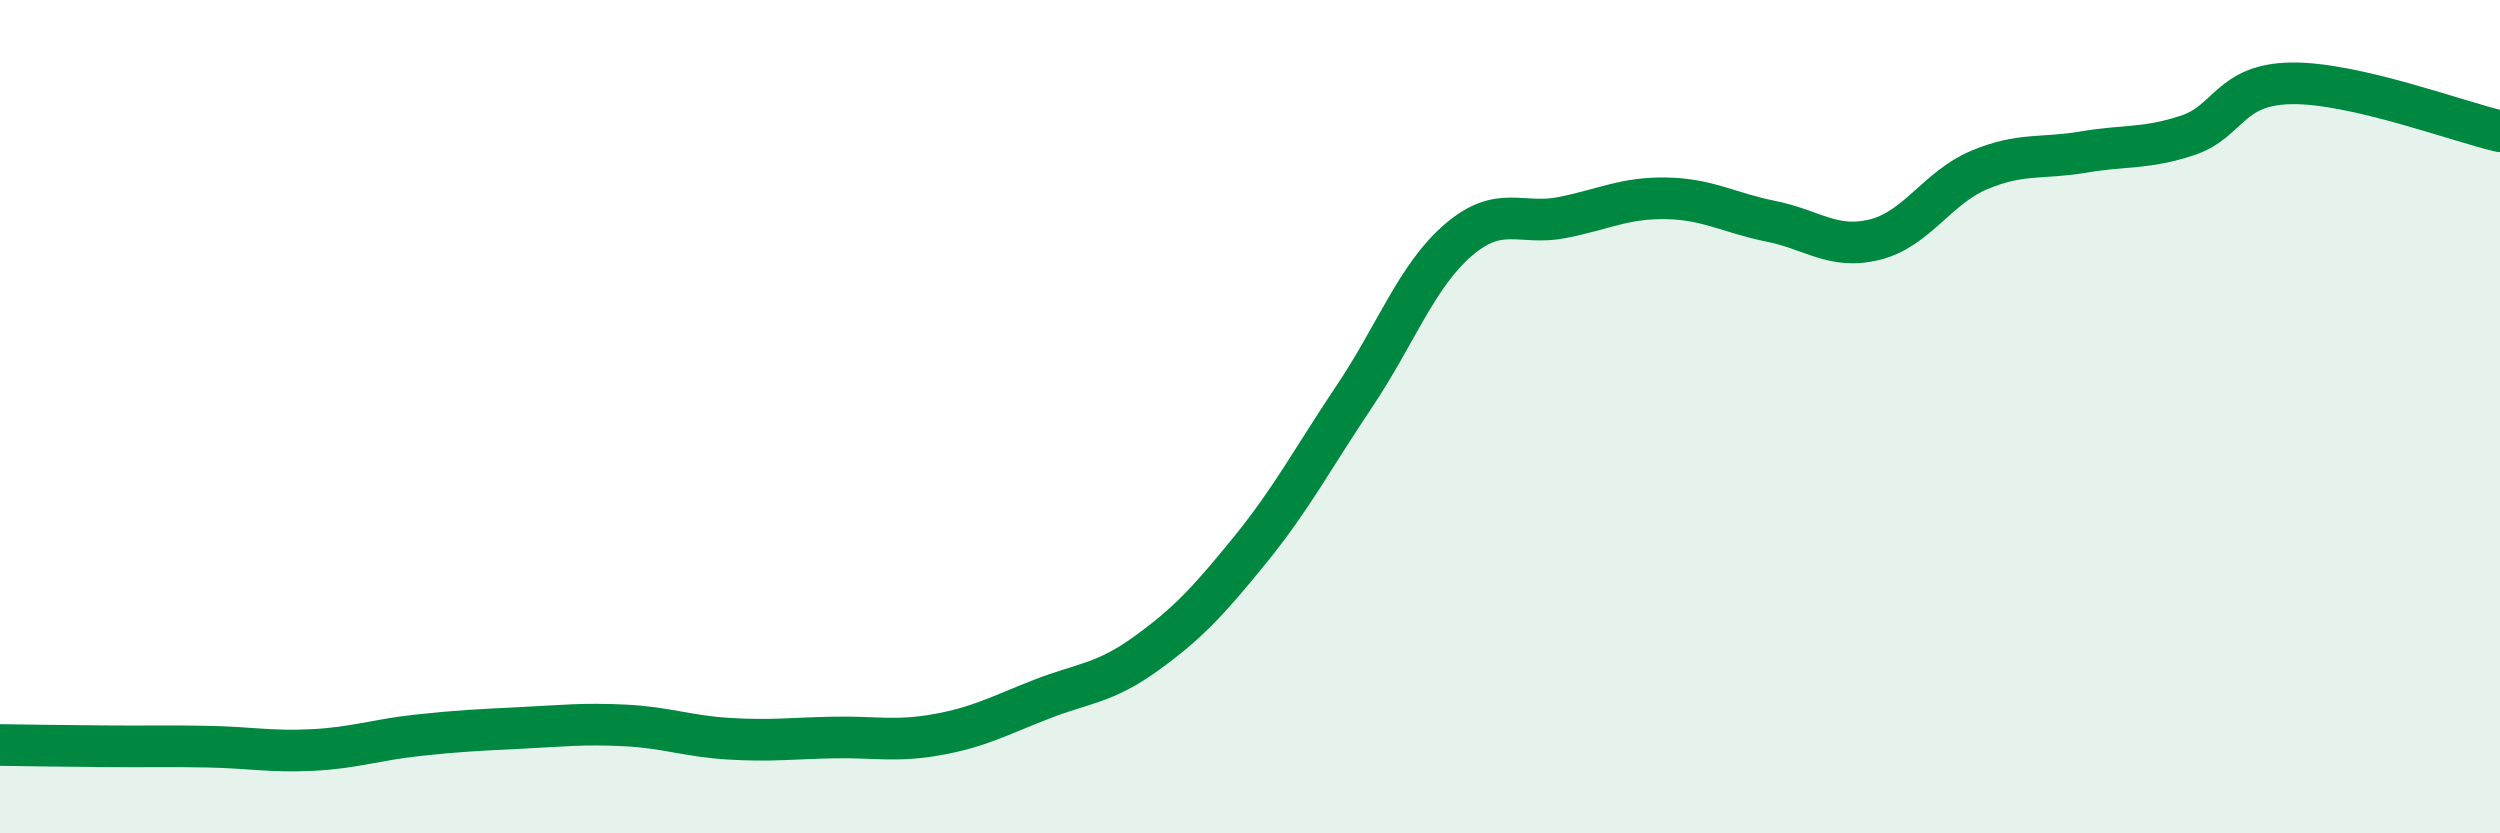 
    <svg width="60" height="20" viewBox="0 0 60 20" xmlns="http://www.w3.org/2000/svg">
      <path
        d="M 0,17.88 C 0.5,17.89 1.5,17.9 2.5,17.91 C 3.5,17.92 4,17.9 5,17.92 C 6,17.94 6.5,18.05 7.5,18 C 8.5,17.95 9,17.76 10,17.65 C 11,17.54 11.5,17.52 12.5,17.47 C 13.5,17.42 14,17.36 15,17.41 C 16,17.46 16.5,17.67 17.5,17.73 C 18.5,17.79 19,17.72 20,17.7 C 21,17.68 21.5,17.81 22.5,17.63 C 23.5,17.45 24,17.17 25,16.78 C 26,16.39 26.5,16.41 27.5,15.69 C 28.5,14.97 29,14.43 30,13.2 C 31,11.97 31.5,11.01 32.5,9.52 C 33.5,8.03 34,6.62 35,5.76 C 36,4.9 36.5,5.42 37.5,5.22 C 38.5,5.02 39,4.74 40,4.76 C 41,4.78 41.5,5.11 42.5,5.31 C 43.5,5.51 44,6 45,5.75 C 46,5.5 46.5,4.5 47.5,4.08 C 48.5,3.66 49,3.82 50,3.65 C 51,3.48 51.5,3.58 52.5,3.25 C 53.5,2.92 53.5,2.02 55,2 C 56.5,1.98 59,2.92 60,3.15L60 20L0 20Z"
        fill="#008740"
        opacity="0.1"
        stroke-linecap="round"
        stroke-linejoin="round"
      />
      <path
        d="M 0,17.88 C 0.5,17.89 1.5,17.9 2.5,17.91 C 3.5,17.92 4,17.9 5,17.92 C 6,17.94 6.5,18.05 7.5,18 C 8.5,17.95 9,17.76 10,17.65 C 11,17.54 11.5,17.52 12.5,17.47 C 13.5,17.42 14,17.36 15,17.41 C 16,17.46 16.5,17.67 17.5,17.73 C 18.5,17.79 19,17.72 20,17.7 C 21,17.68 21.5,17.81 22.5,17.63 C 23.5,17.45 24,17.17 25,16.78 C 26,16.39 26.5,16.41 27.5,15.69 C 28.5,14.97 29,14.43 30,13.2 C 31,11.97 31.5,11.01 32.5,9.52 C 33.5,8.03 34,6.62 35,5.76 C 36,4.9 36.5,5.42 37.5,5.22 C 38.5,5.02 39,4.74 40,4.76 C 41,4.78 41.5,5.11 42.5,5.31 C 43.5,5.51 44,6 45,5.75 C 46,5.5 46.5,4.5 47.5,4.08 C 48.5,3.66 49,3.82 50,3.65 C 51,3.48 51.5,3.58 52.5,3.25 C 53.5,2.92 53.5,2.02 55,2 C 56.5,1.98 59,2.92 60,3.15"
        stroke="#008740"
        stroke-width="1"
        fill="none"
        stroke-linecap="round"
        stroke-linejoin="round"
      />
    </svg>
  